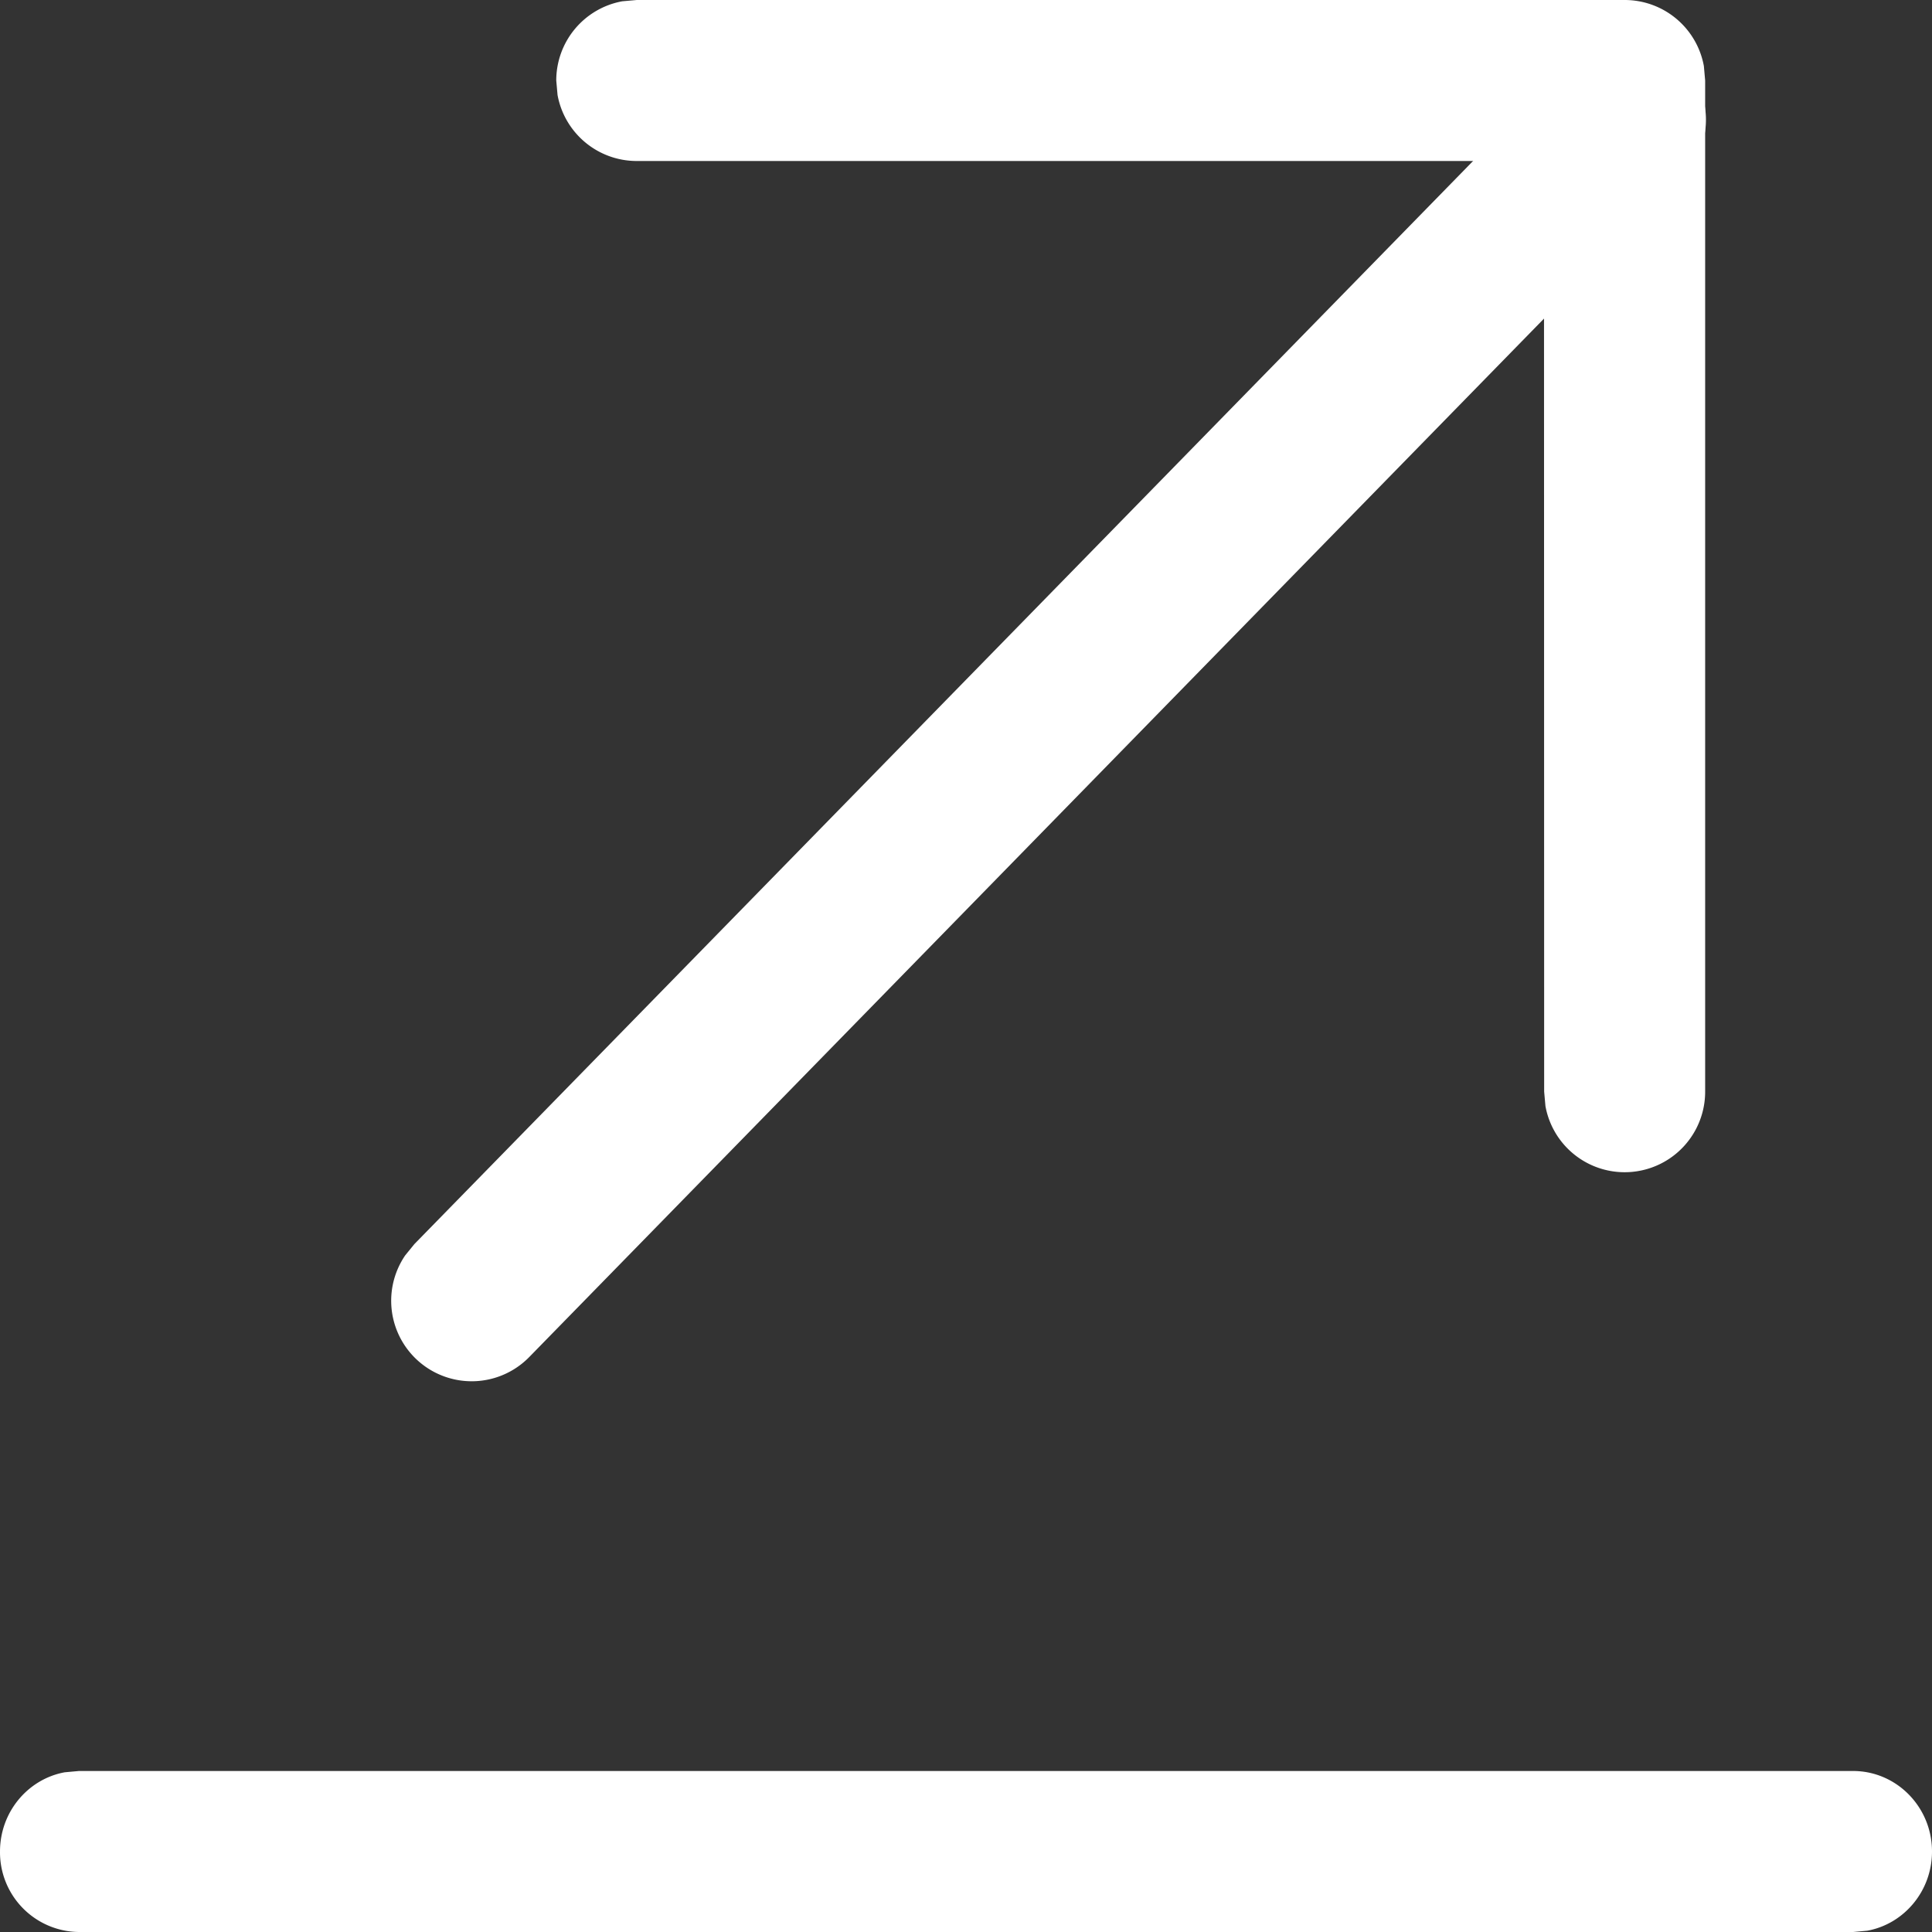 <?xml version="1.0" standalone="no"?><!DOCTYPE svg PUBLIC "-//W3C//DTD SVG 1.1//EN" "http://www.w3.org/Graphics/SVG/1.1/DTD/svg11.dtd"><svg t="1694573411918" class="icon" viewBox="0 0 1024 1024" version="1.1" xmlns="http://www.w3.org/2000/svg" p-id="16706" xmlns:xlink="http://www.w3.org/1999/xlink" width="100" height="100"><rect x="0" y="0" width="1024" height="1024" fill="#333333" stroke="none"/><path d="M982.189 938.667c23.04 0 41.813 19.115 41.813 42.667 0 20.907-14.763 38.4-34.304 41.984L982.189 1024H41.816a42.24 42.24 0 0 1-41.813-42.667c0-20.907 14.763-38.4 34.304-41.984L41.816 938.667h940.373zM830.552 34.133a42.667 42.667 0 0 1 65.963 53.76l-4.864 5.973-610.987 625.237a42.667 42.667 0 0 1-65.877-53.76l4.864-5.973L830.637 34.304z" p-id="16707" fill="#ffffff"></path><path d="M861.016 0a42.667 42.667 0 0 1 42.069 34.987l0.683 7.68v535.893a42.667 42.667 0 0 1-84.651 7.68l-0.683-7.68L818.349 85.333H337.496a42.667 42.667 0 0 1-41.984-34.987L294.829 42.667a42.667 42.667 0 0 1 34.987-41.984L337.496 0h523.605z" p-id="16708" fill="#ffffff"></path></svg>